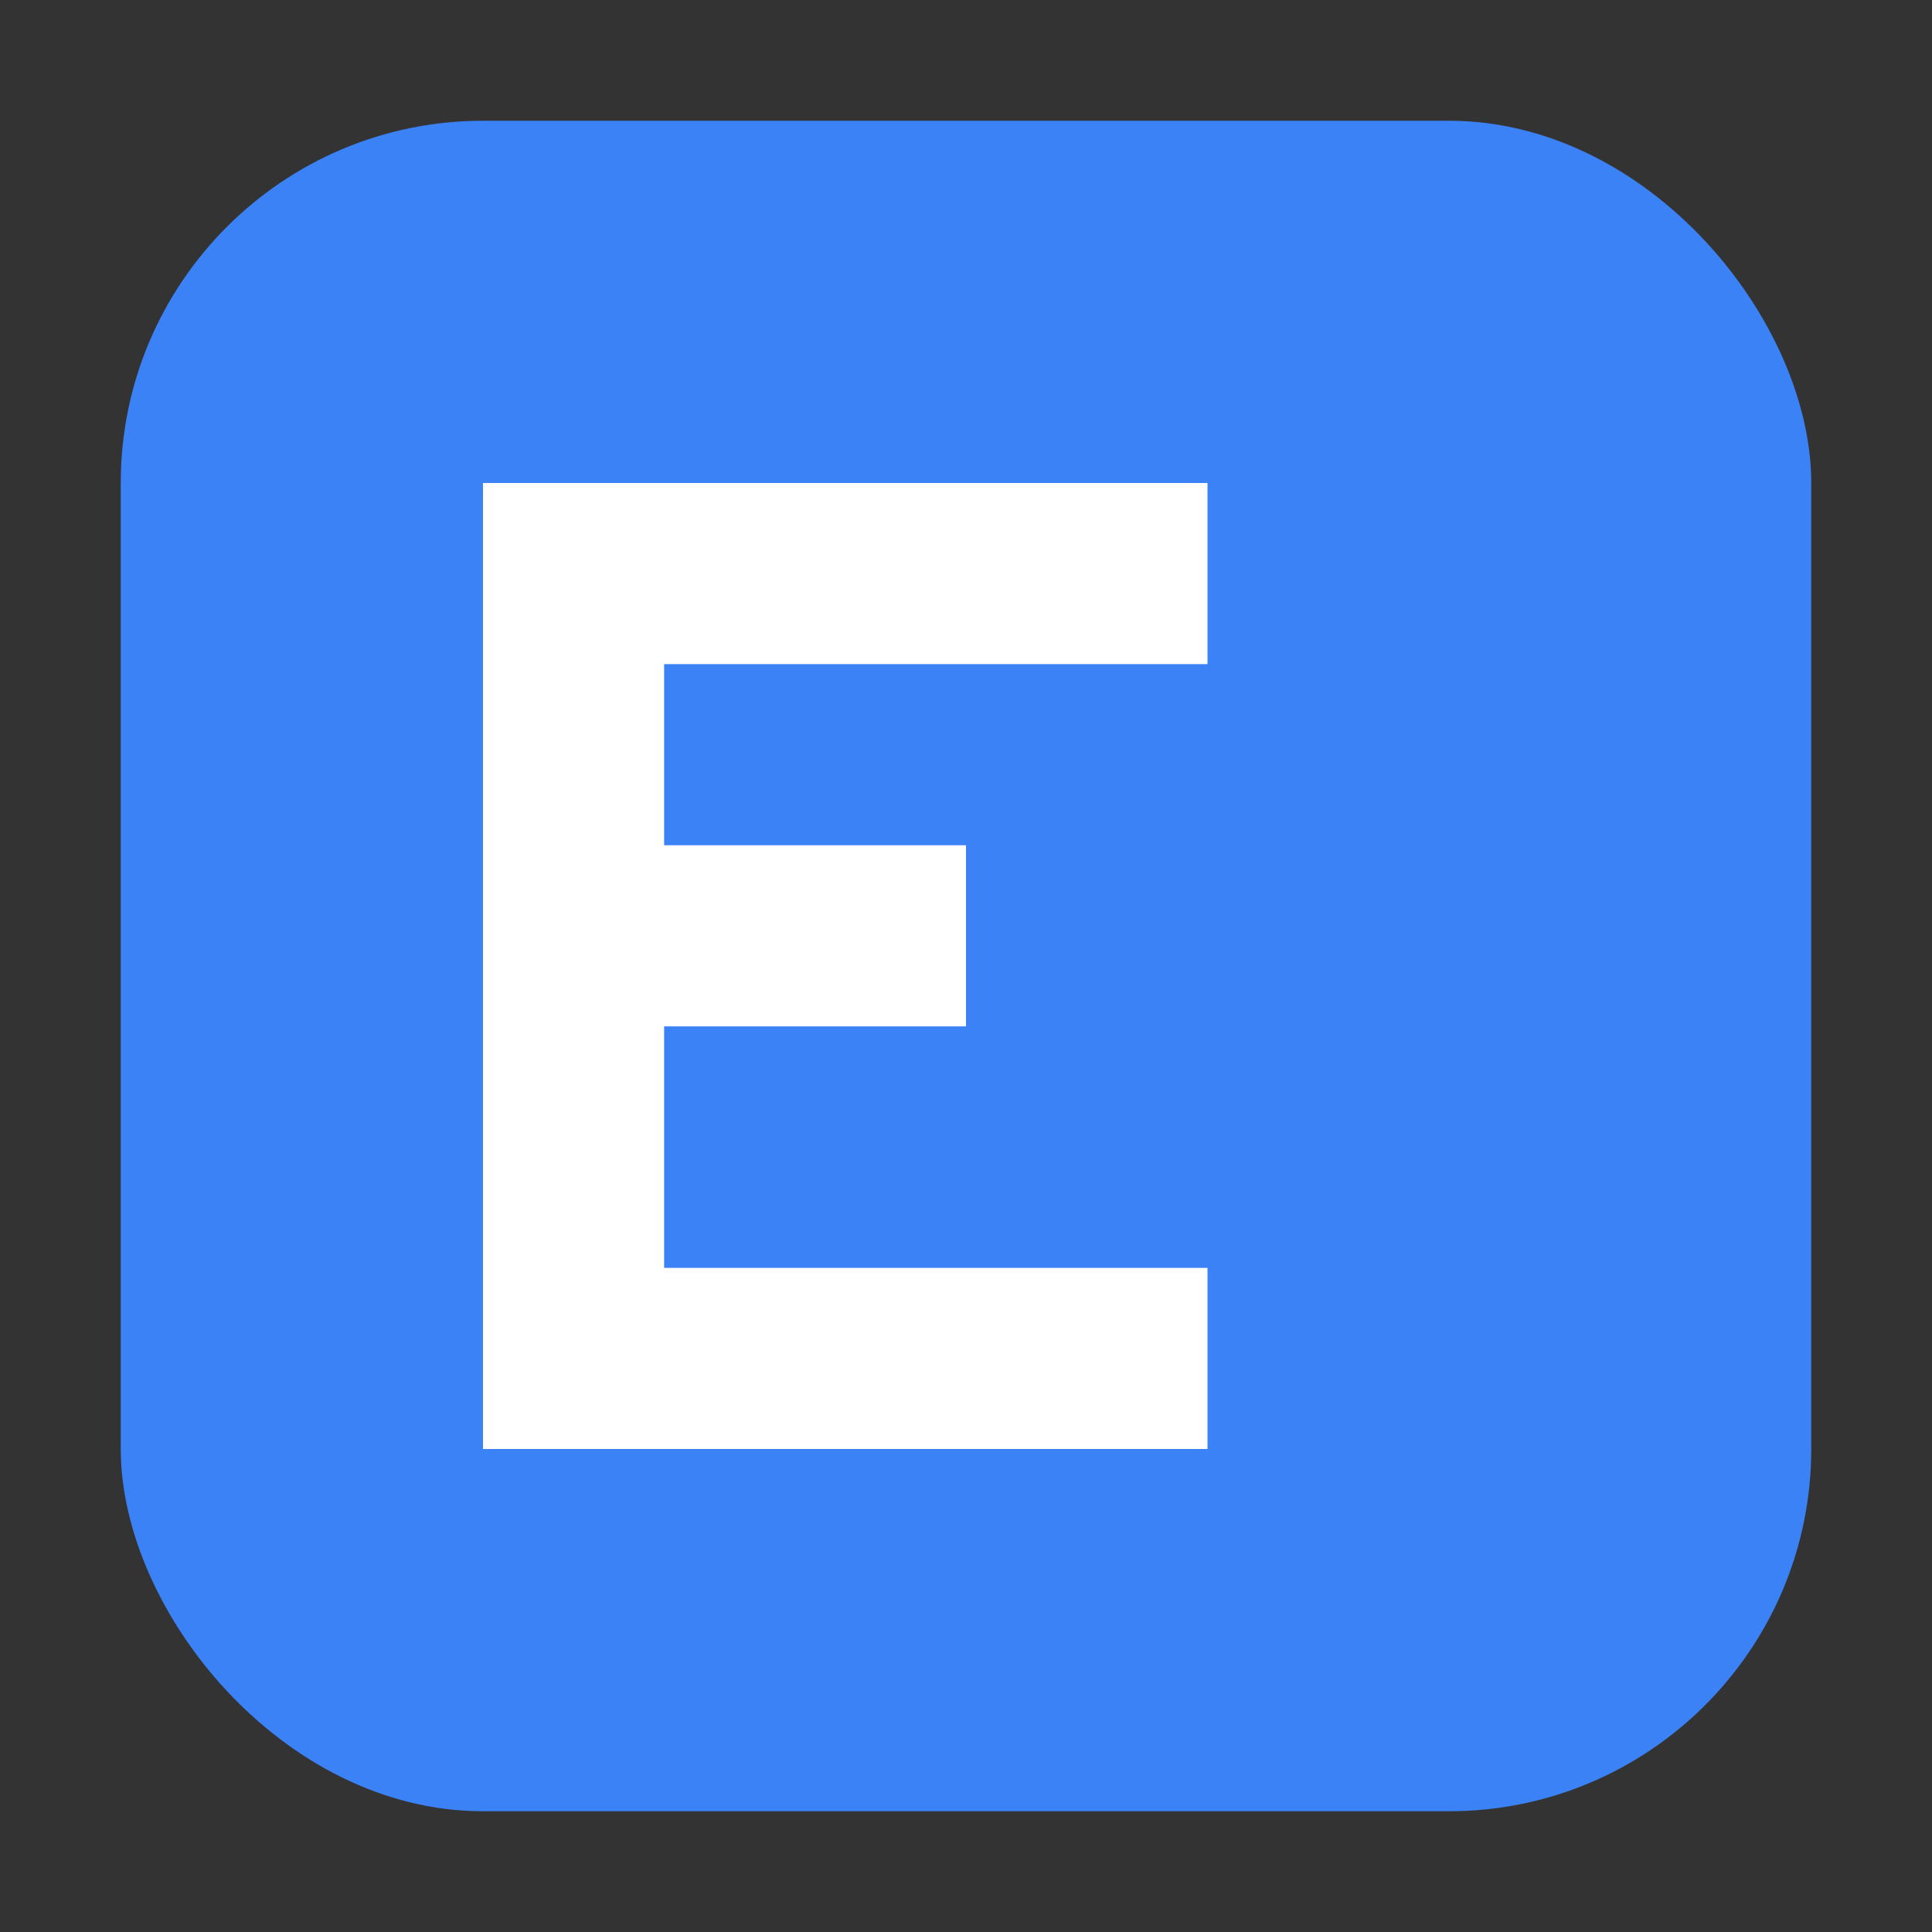 <svg width="32" height="32" viewBox="0 0 32 32" xmlns="http://www.w3.org/2000/svg">
  <rect x="0" y="0" width="32" height="32" fill="#333333" stroke="none"/>
  <!-- Sfondo blu con bordi arrotondati -->
  <rect x="2" y="2" width="28" height="28" rx="6" fill="#3B82F6"/>
  
  <!-- Lettera E bianca -->
  <!-- Linea verticale sinistra -->
  <rect x="8" y="8" width="3" height="16" fill="white"/>
  <!-- Linea orizzontale superiore -->
  <rect x="8" y="8" width="12" height="3" fill="white"/>
  <!-- Linea orizzontale centrale -->
  <rect x="8" y="14" width="8" height="3" fill="white"/>
  <!-- Linea orizzontale inferiore -->
  <rect x="8" y="21" width="12" height="3" fill="white"/>
</svg>
